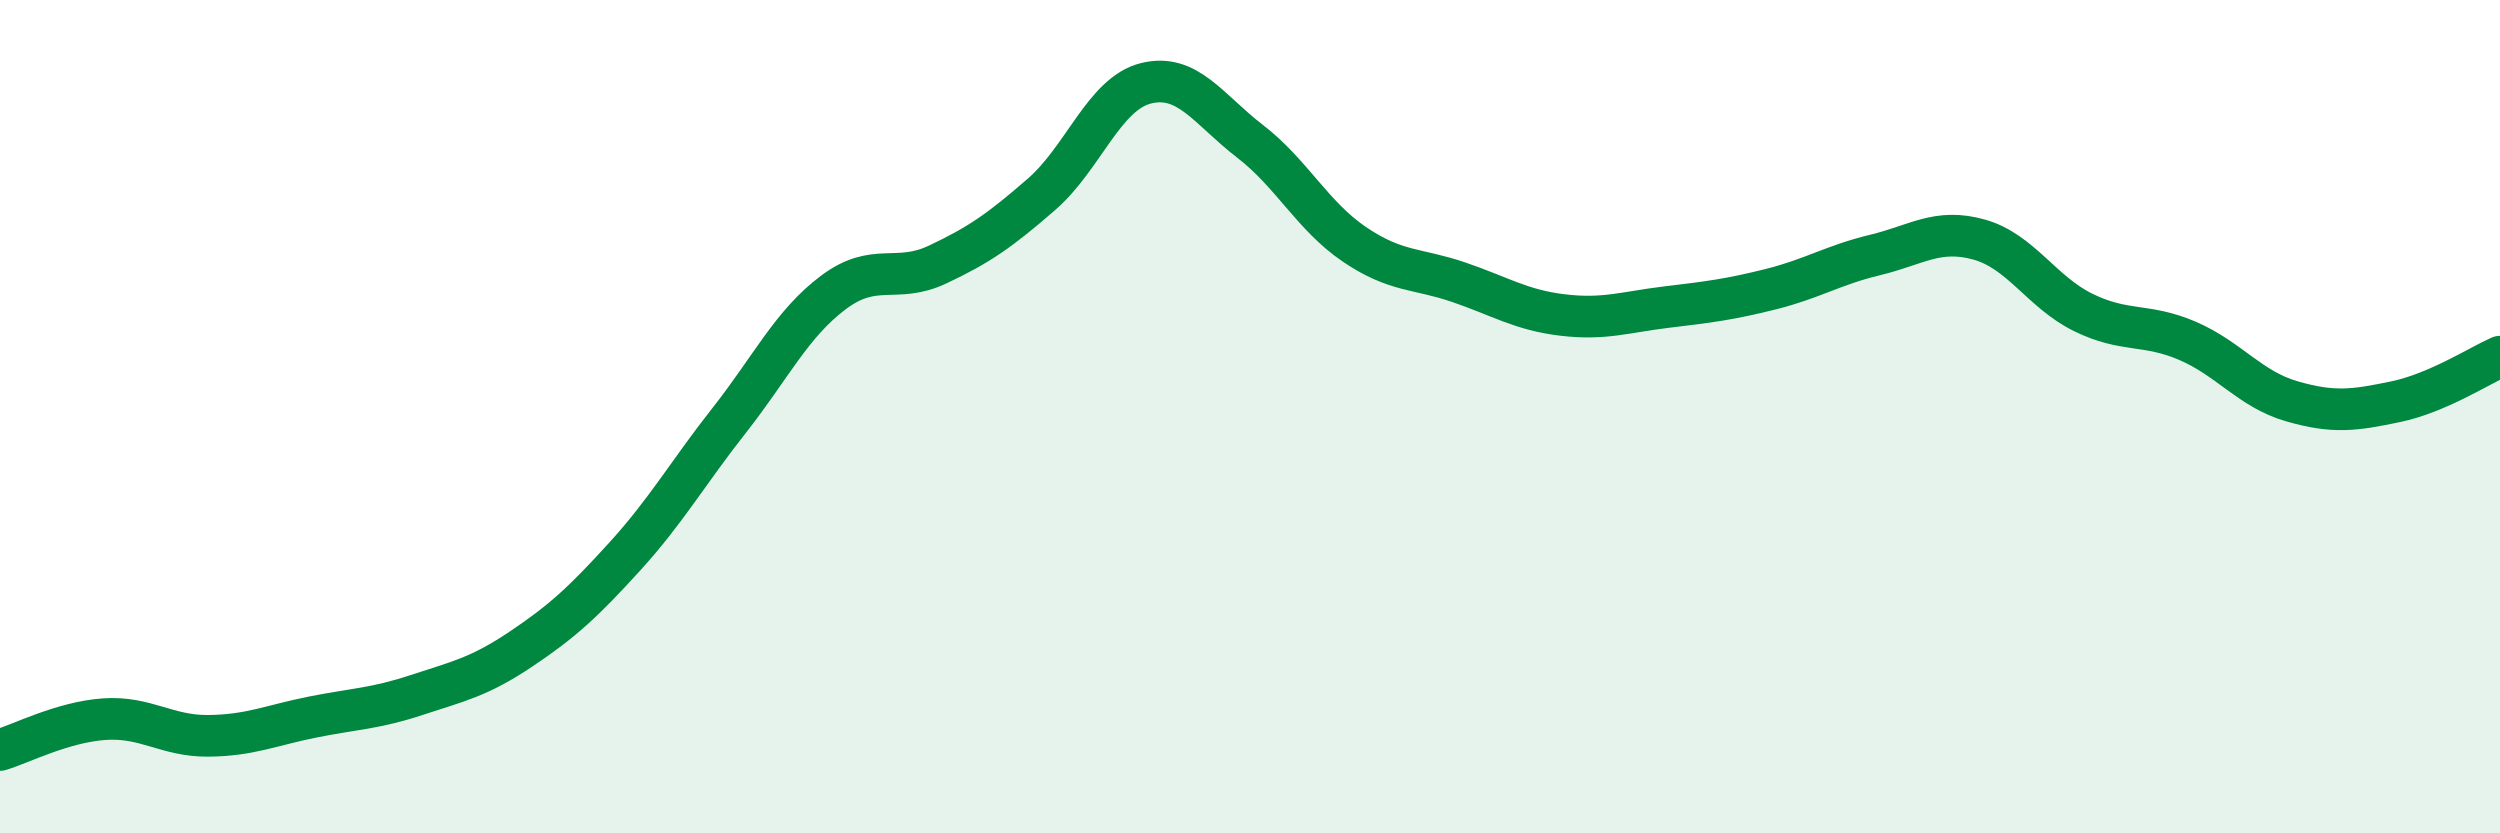 
    <svg width="60" height="20" viewBox="0 0 60 20" xmlns="http://www.w3.org/2000/svg">
      <path
        d="M 0,18 C 0.5,17.85 1.5,17.33 2.5,17.26 C 3.5,17.19 4,17.67 5,17.66 C 6,17.65 6.5,17.41 7.5,17.21 C 8.5,17.01 9,17.01 10,16.68 C 11,16.35 11.5,16.25 12.5,15.58 C 13.5,14.91 14,14.45 15,13.35 C 16,12.25 16.5,11.36 17.5,10.09 C 18.5,8.82 19,7.77 20,7.02 C 21,6.27 21.5,6.82 22.5,6.35 C 23.5,5.88 24,5.53 25,4.66 C 26,3.79 26.5,2.25 27.5,2 C 28.5,1.75 29,2.62 30,3.39 C 31,4.16 31.5,5.18 32.5,5.86 C 33.5,6.54 34,6.43 35,6.77 C 36,7.11 36.5,7.44 37.5,7.56 C 38.5,7.68 39,7.49 40,7.37 C 41,7.25 41.5,7.19 42.5,6.94 C 43.5,6.69 44,6.36 45,6.12 C 46,5.88 46.5,5.47 47.5,5.75 C 48.5,6.03 49,7.01 50,7.5 C 51,7.99 51.5,7.75 52.5,8.18 C 53.5,8.61 54,9.34 55,9.63 C 56,9.92 56.5,9.85 57.5,9.64 C 58.5,9.43 59.5,8.78 60,8.56L60 20L0 20Z"
        fill="#008740"
        opacity="0.1"
        stroke-linecap="round"
        stroke-linejoin="round"
      />
      <path
        d="M 0,18 C 0.5,17.85 1.5,17.33 2.5,17.26 C 3.5,17.19 4,17.67 5,17.66 C 6,17.65 6.5,17.41 7.5,17.21 C 8.5,17.01 9,17.01 10,16.68 C 11,16.35 11.5,16.25 12.5,15.58 C 13.5,14.91 14,14.45 15,13.35 C 16,12.25 16.5,11.36 17.5,10.09 C 18.5,8.82 19,7.77 20,7.02 C 21,6.27 21.5,6.82 22.5,6.35 C 23.5,5.88 24,5.53 25,4.66 C 26,3.79 26.5,2.25 27.5,2 C 28.5,1.75 29,2.62 30,3.39 C 31,4.16 31.5,5.18 32.5,5.86 C 33.5,6.54 34,6.43 35,6.77 C 36,7.11 36.5,7.44 37.5,7.56 C 38.5,7.68 39,7.49 40,7.37 C 41,7.25 41.5,7.19 42.5,6.94 C 43.5,6.69 44,6.36 45,6.12 C 46,5.88 46.5,5.47 47.5,5.75 C 48.5,6.03 49,7.01 50,7.5 C 51,7.99 51.5,7.75 52.5,8.18 C 53.5,8.61 54,9.34 55,9.63 C 56,9.92 56.5,9.85 57.5,9.64 C 58.5,9.43 59.5,8.78 60,8.56"
        stroke="#008740"
        stroke-width="1"
        fill="none"
        stroke-linecap="round"
        stroke-linejoin="round"
      />
    </svg>
  
